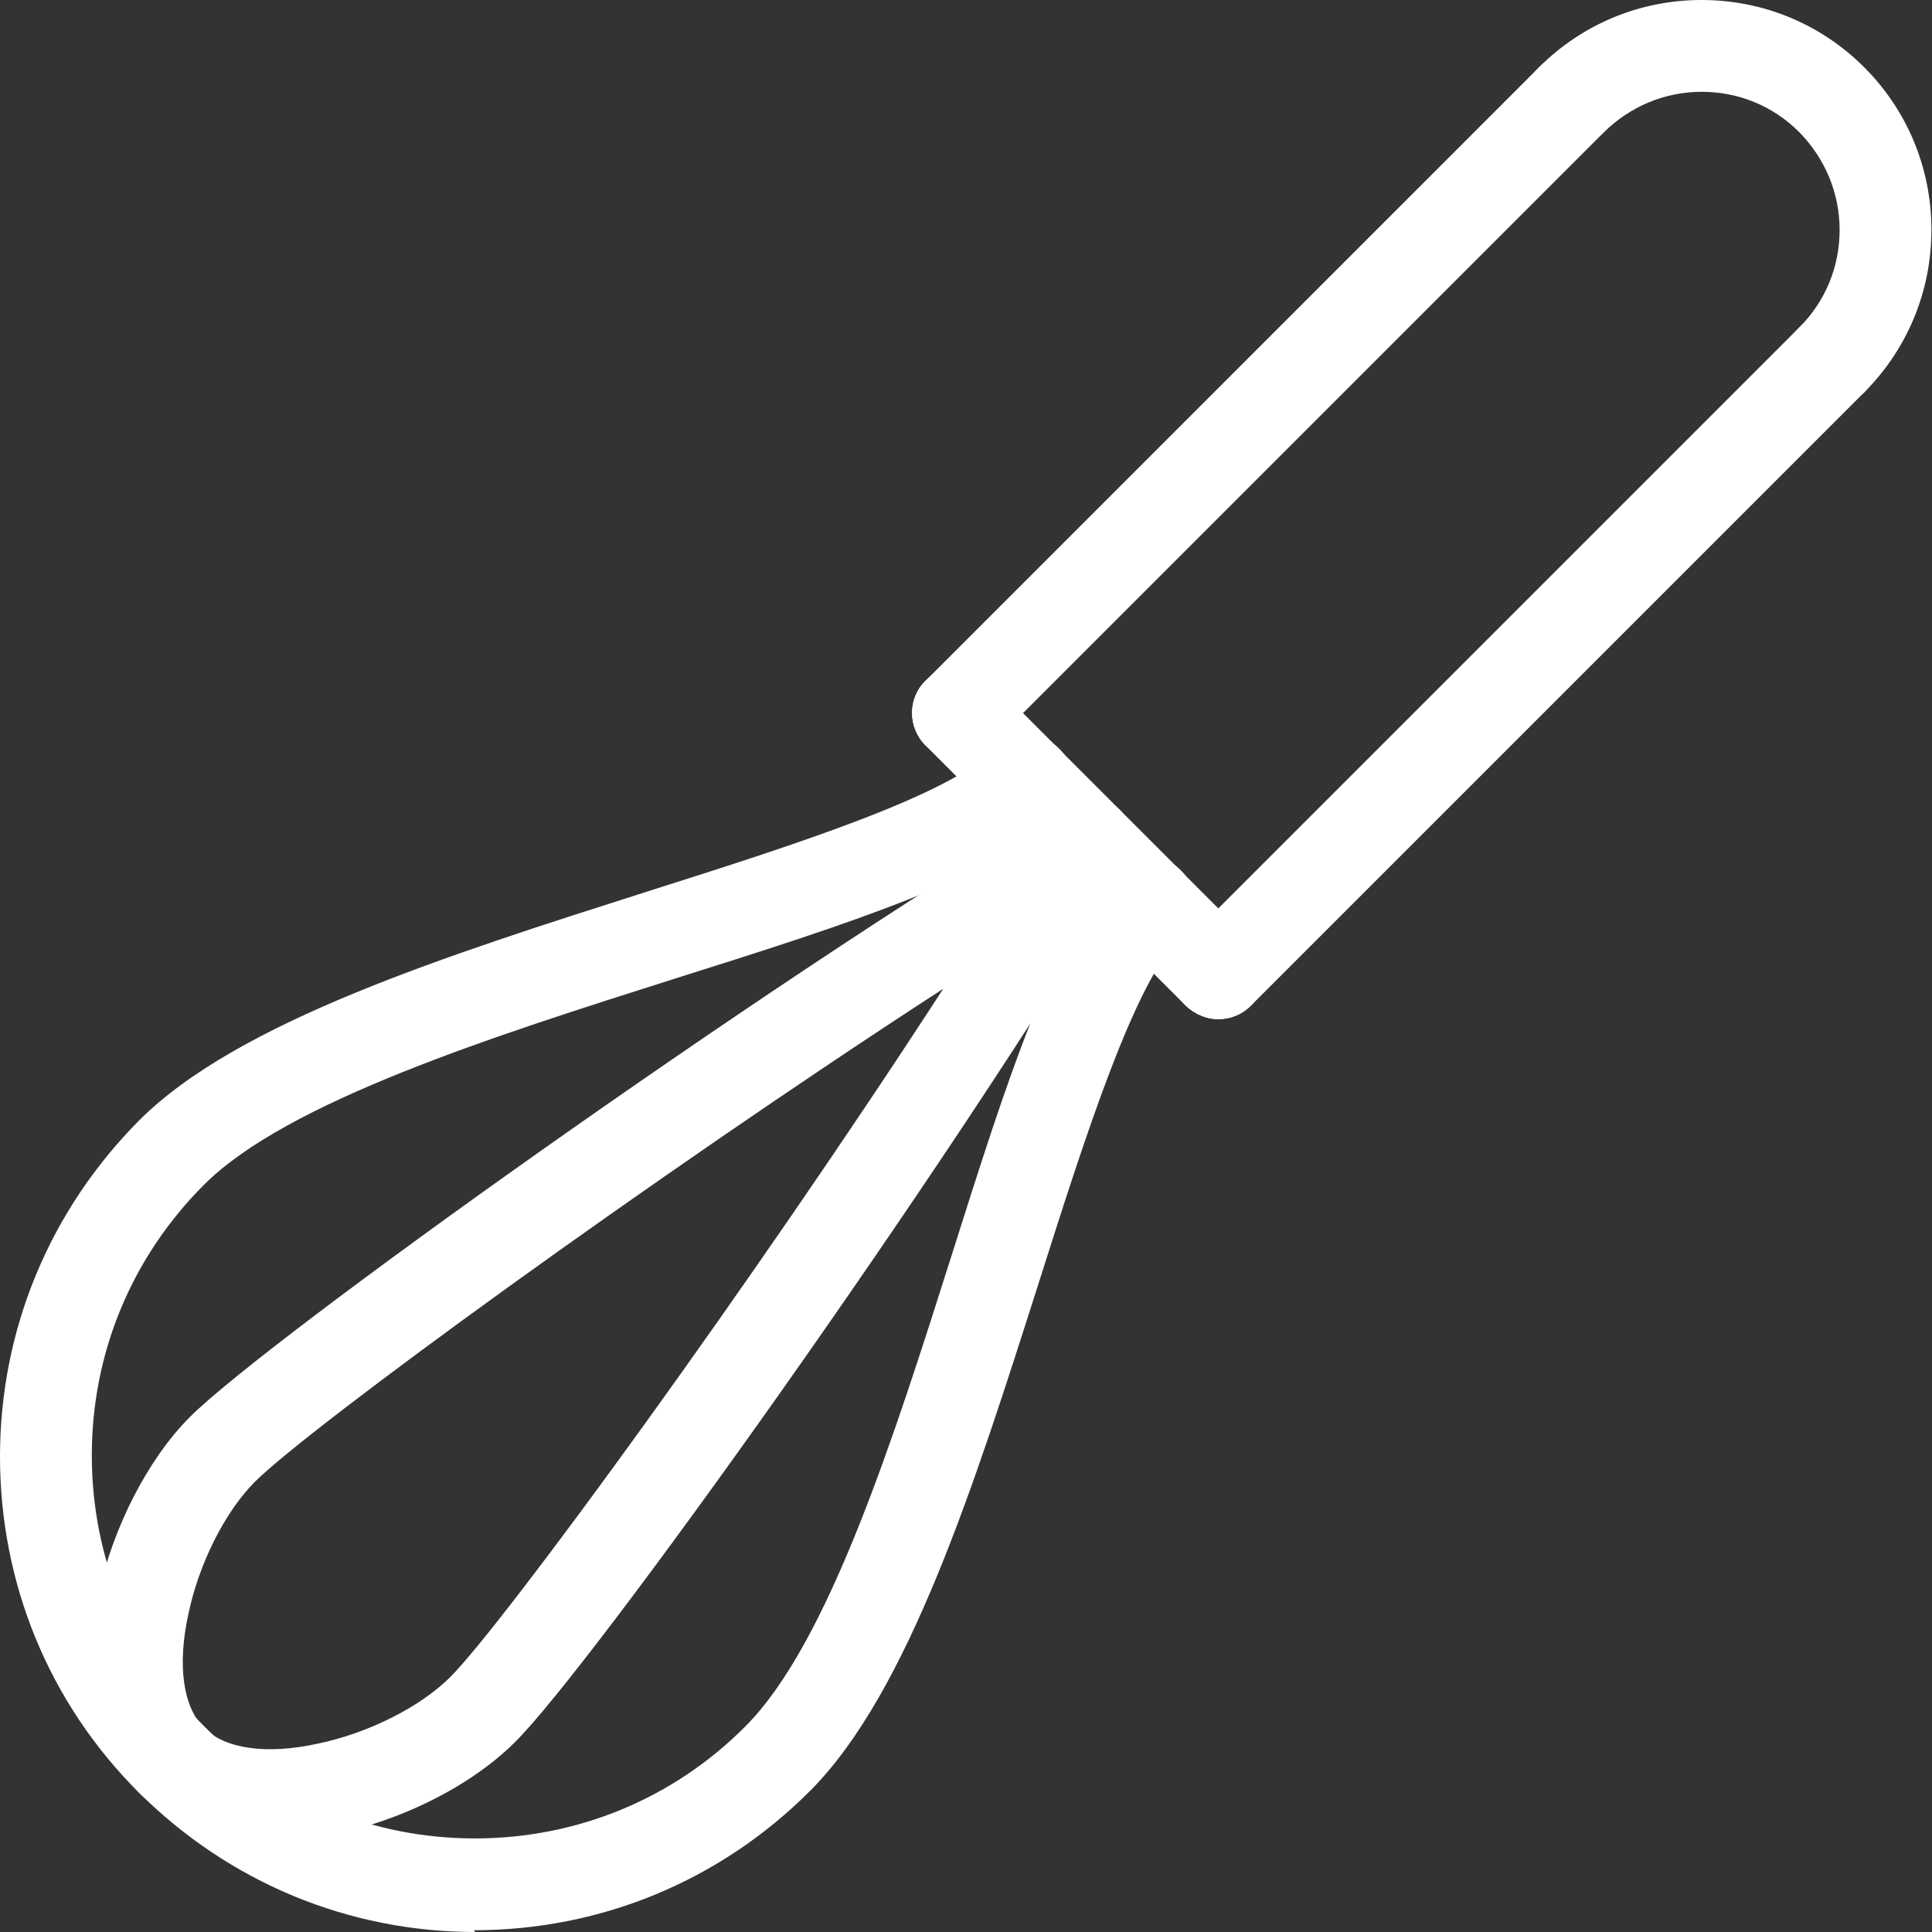 <?xml version="1.0" encoding="UTF-8"?>
<svg id="Livello_1" xmlns="http://www.w3.org/2000/svg" viewBox="0 0 33.04 33.04">
  <rect x="0" y="0" width="33.04" height="33.04" fill="#333333" stroke="none"/>
  <defs>
    <style>
      .cls-1 {
        fill: #fff;
      }
    </style>
  </defs>
  <path class="cls-1" d="M31.33,6.94c-.2,0-.4-.08-.56-.23-.31-.31-.31-.81,0-1.11.45-.45.69-1.04.69-1.67s-.25-1.22-.69-1.67c-.45-.45-1.04-.69-1.67-.69s-1.22.25-1.67.69c-.31.31-.81.31-1.11,0-.31-.31-.31-.81,0-1.11.74-.74,1.73-1.15,2.78-1.15s2.04.41,2.78,1.15,1.15,1.73,1.15,2.78-.41,2.04-1.15,2.78c-.15.15-.35.23-.56.23Z"/>
  <path class="cls-1" d="M8.13,33.04c-2.17,0-4.21-.85-5.75-2.38s-2.38-3.58-2.38-5.75.85-4.21,2.38-5.75c1.69-1.69,5.26-2.82,8.71-3.92,2.52-.8,5.12-1.63,5.92-2.43.31-.31.81-.31,1.11,0,.31.31.31.81,0,1.11-1.07,1.07-3.61,1.88-6.56,2.81-3.12.99-6.65,2.11-8.07,3.53-1.24,1.24-1.92,2.88-1.92,4.63s.68,3.4,1.92,4.63c1.24,1.24,2.88,1.92,4.63,1.92s3.4-.68,4.63-1.92c1.42-1.42,2.54-4.95,3.53-8.07.93-2.94,1.74-5.49,2.81-6.56.31-.31.81-.31,1.11,0,.31.31.31.81,0,1.11-.8.8-1.63,3.4-2.43,5.92-1.1,3.45-2.23,7.02-3.92,8.71-1.54,1.54-3.58,2.38-5.75,2.38Z"/>
  <path class="cls-1" d="M16.39,12.98c-.2,0-.4-.08-.56-.23-.31-.31-.31-.81,0-1.11L26.32,1.15c.31-.31.81-.31,1.11,0,.31.31.31.81,0,1.11l-10.49,10.49c-.15.15-.35.23-.56.23Z"/>
  <path class="cls-1" d="M20.84,17.43c-.2,0-.4-.08-.56-.23-.31-.31-.31-.81,0-1.11l10.49-10.49c.31-.31.81-.31,1.11,0,.31.31.31.81,0,1.11l-10.49,10.49c-.15.15-.35.23-.56.23Z"/>
  <path class="cls-1" d="M20.84,17.43c-.2,0-.4-.08-.56-.23l-4.45-4.45c-.31-.31-.31-.81,0-1.11.31-.31.81-.31,1.11,0l4.45,4.45c.31.31.31.81,0,1.11-.15.15-.35.23-.56.23Z"/>
  <path class="cls-1" d="M4.64,31.48c-.86,0-1.67-.24-2.26-.82-.75-.75-1-1.95-.7-3.38.25-1.16.85-2.33,1.57-3.05,1.31-1.31,9.69-7.32,14.96-10.48.31-.19.71-.14.96.12s.3.65.12.96c-3.16,5.27-9.17,13.66-10.48,14.96-.94.94-2.64,1.69-4.18,1.69ZM16.13,16.91c-5.03,3.26-10.85,7.51-11.77,8.43-.51.51-.96,1.4-1.14,2.27-.19.87-.09,1.58.27,1.94.36.36,1.07.46,1.94.27.87-.18,1.76-.63,2.27-1.14.92-.92,5.17-6.74,8.43-11.77Z"/>
</svg>